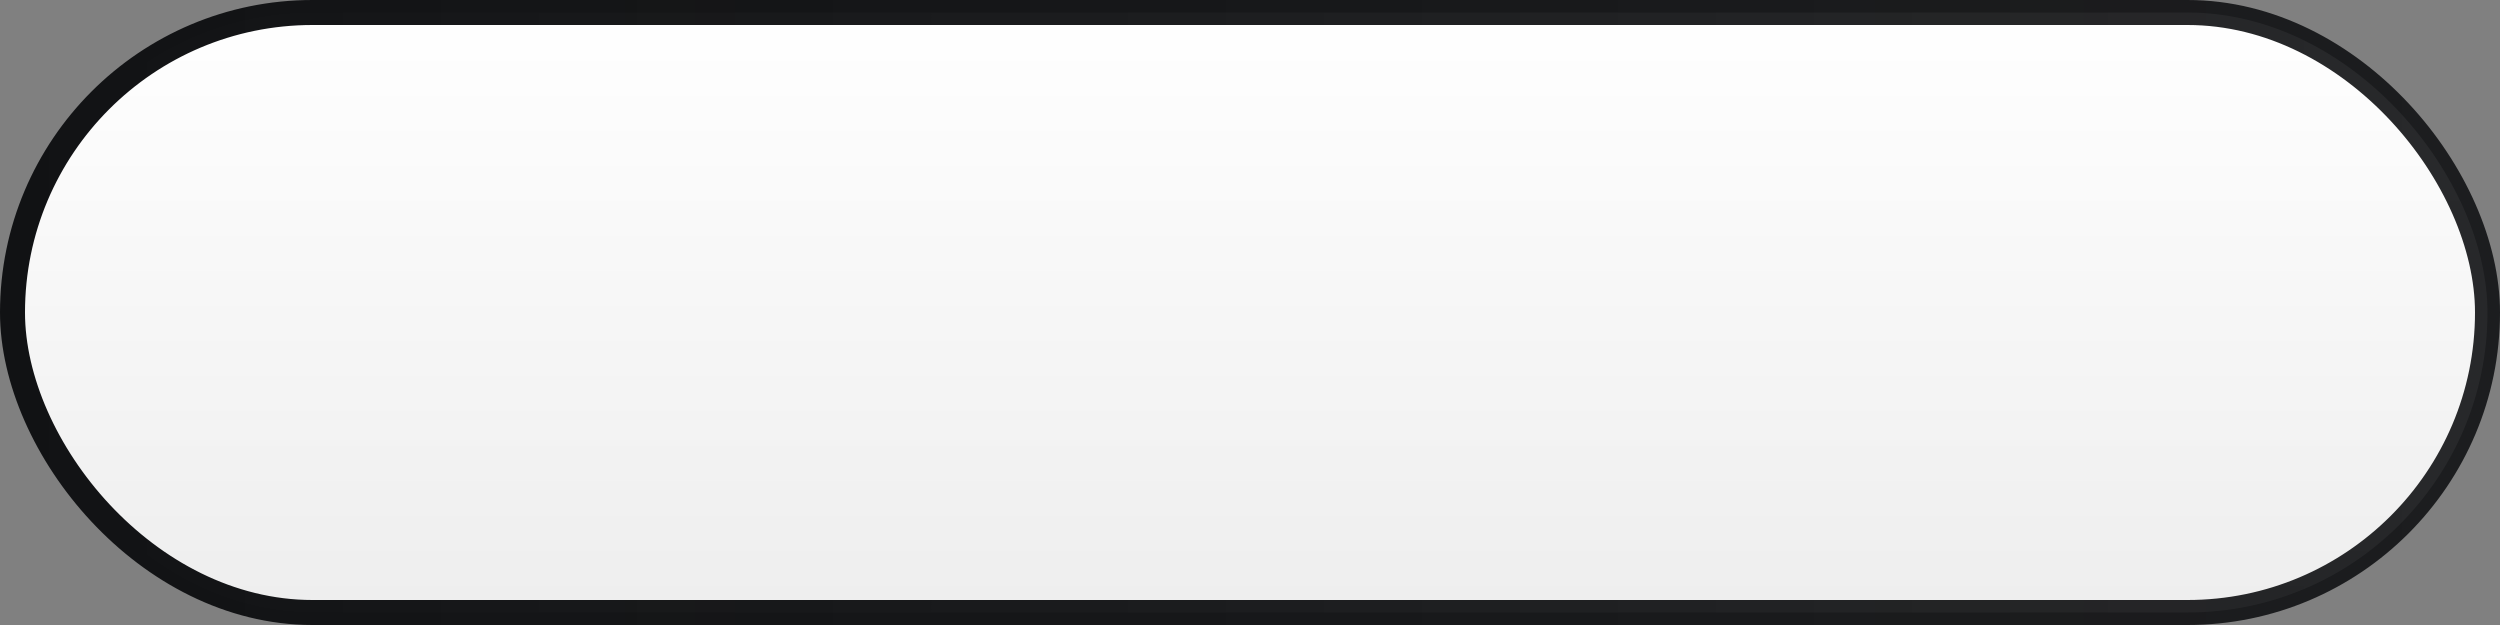 <?xml version="1.0" encoding="UTF-8"?> <svg xmlns="http://www.w3.org/2000/svg" width="200" height="50" viewBox="0 0 200 50" fill="none"><rect x="0" y="0" width="200" height="50" fill="#808080" stroke="none"/> <rect x="1" y="1" width="198" height="48" rx="24" fill="url(#paint0_linear_625_6916)" stroke="url(#paint1_linear_625_6916)" stroke-width="2"></rect> <defs> <linearGradient id="paint0_linear_625_6916" x1="100" y1="0" x2="100" y2="50" gradientUnits="userSpaceOnUse"> <stop stop-color="white"></stop> <stop offset="1" stop-color="white" stop-opacity="0.86"></stop> </linearGradient> <linearGradient id="paint1_linear_625_6916" x1="-4.89568e-06" y1="28" x2="200" y2="28" gradientUnits="userSpaceOnUse"> <stop stop-color="#111214"></stop> <stop offset="1" stop-color="#111214" stop-opacity="0.9"></stop> </linearGradient> </defs> </svg> 